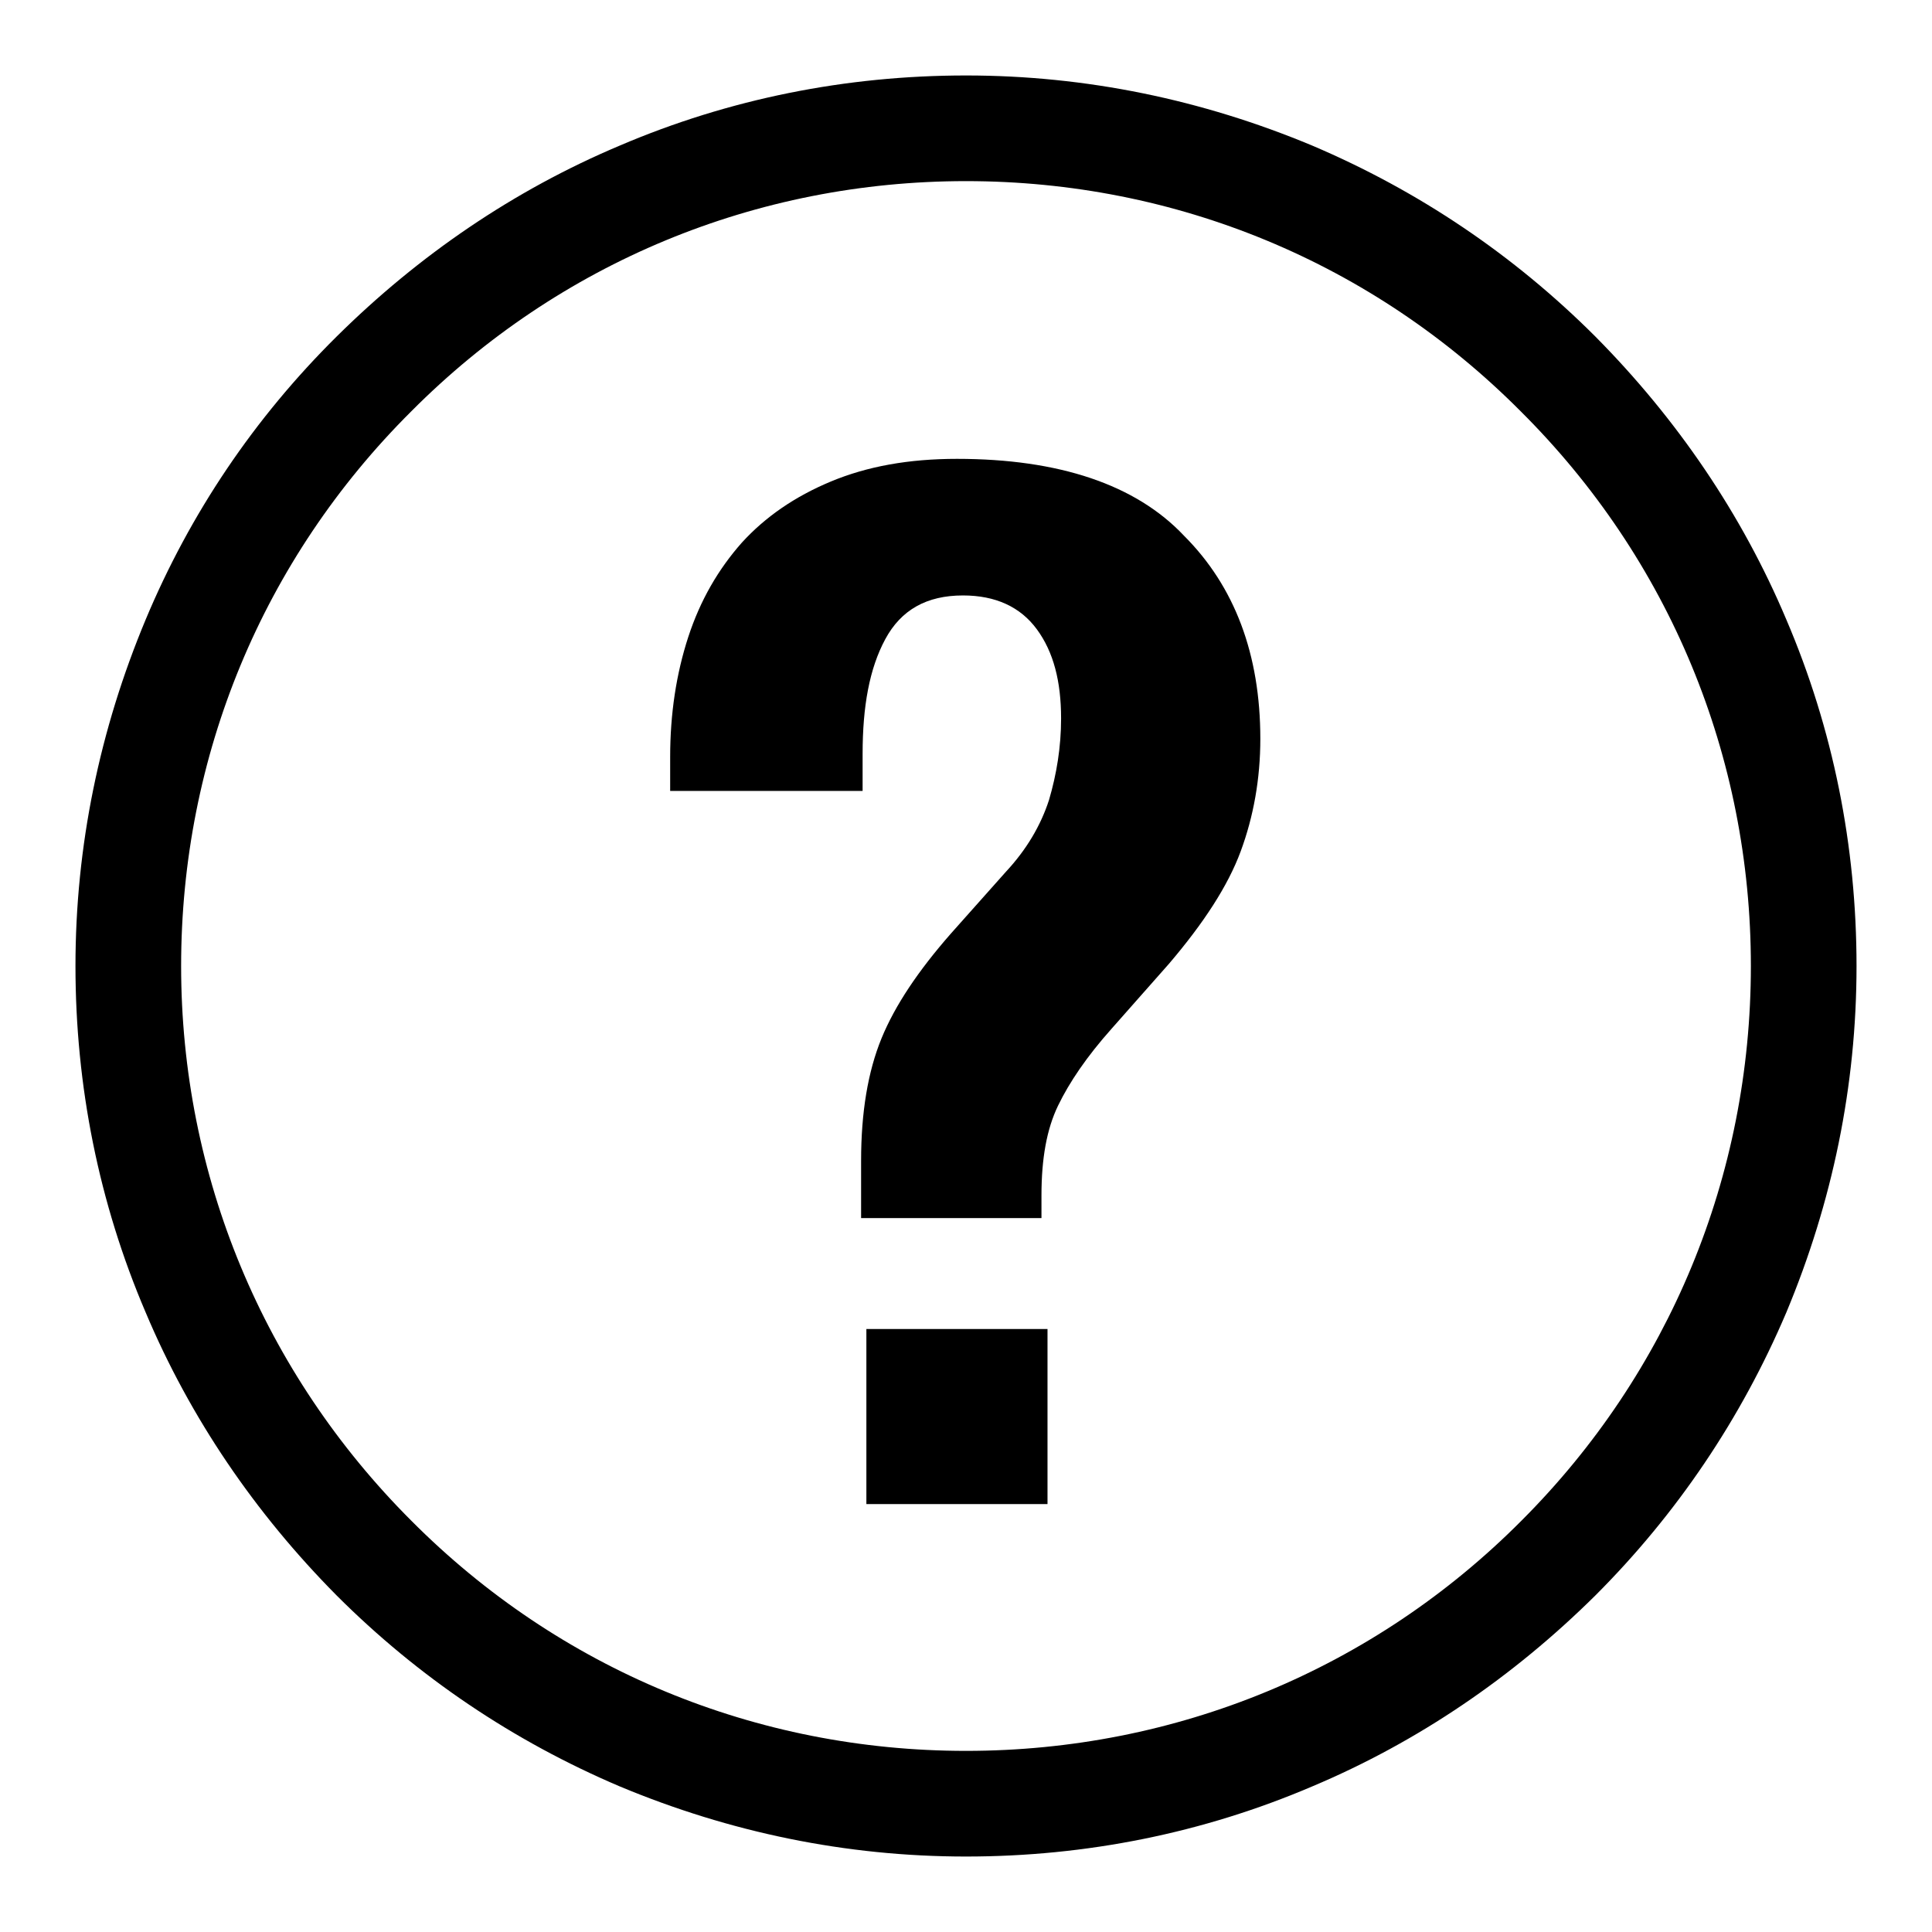 <?xml version="1.0" encoding="utf-8"?>
<!-- Svg Vector Icons : http://www.onlinewebfonts.com/icon -->
<!DOCTYPE svg PUBLIC "-//W3C//DTD SVG 1.1//EN" "http://www.w3.org/Graphics/SVG/1.1/DTD/svg11.dtd">
<svg version="1.1" xmlns="http://www.w3.org/2000/svg" xmlns:xlink="http://www.w3.org/1999/xlink" x="0px" y="0px" viewBox="0 0 256 256" enable-background="new 0 0 256 256" xml:space="preserve">
<g> <path fill="#000000" d="M236.7,82.1c-5.9-14-14.5-26.6-25.3-37.5c-10.8-10.8-23.4-19.3-37.5-25.3c-14.6-6.1-30-9.3-45.9-9.3 c-15.9,0-31.4,3.1-45.9,9.3c-14,5.9-26.6,14.5-37.5,25.3C33.7,55.4,25.2,68,19.3,82.1c-6.1,14.6-9.3,30-9.3,45.9 c0,15.9,3.1,31.4,9.3,45.9c5.9,14,14.5,26.6,25.3,37.5c10.8,10.8,23.4,19.3,37.5,25.3c14.6,6.1,30,9.3,45.9,9.3 c15.9,0,31.4-3.1,45.9-9.3c14-5.9,26.6-14.5,37.5-25.3c10.8-10.8,19.3-23.4,25.3-37.5c6.1-14.6,9.3-30,9.3-45.9 C246,112.1,242.9,96.6,236.7,82.1z M201.6,201.5C182,221.2,155.8,232,128,232s-53.9-10.8-73.5-30.5C34.9,181.9,24,155.8,24,128 c0-27.8,10.8-53.9,30.5-73.5C74.1,34.8,100.2,24,128,24s53.9,10.8,73.5,30.5C221.2,74.1,232,100.2,232,128 C232,155.8,221.2,181.9,201.6,201.5z"/> <path fill="#000000" d="M126.8,60.8c-6.4,0-11.9,1-16.7,3s-8.7,4.7-11.8,8.1c-3.1,3.5-5.5,7.6-7.1,12.5c-1.6,4.9-2.4,10.2-2.4,15.9 v4.5h25.5v-4.9c0-6.3,0.9-11.3,3-15.2c2.1-3.9,5.5-5.8,10.3-5.8c4.3,0,7.6,1.5,9.8,4.5c2.2,3,3.2,6.9,3.2,11.8 c0,3.8-0.6,7.4-1.6,10.8c-1.1,3.4-3,6.6-5.7,9.5l-7.3,8.2c-4.3,4.9-7.4,9.5-9.2,13.9c-1.8,4.4-2.7,9.8-2.7,16.2v7.6h23.9v-3 c0-4.9,0.7-8.8,2.2-11.9c1.5-3.1,3.8-6.5,7.1-10.2l7.6-8.6c4.6-5.4,7.8-10.3,9.5-14.9c1.7-4.6,2.6-9.6,2.6-14.9 c0-11.2-3.4-20.2-10.1-26.9C150.5,64.2,140.3,60.8,126.8,60.8L126.8,60.8z M114.8,176.1h24v23.2h-24V176.1z"/></g>
</svg>